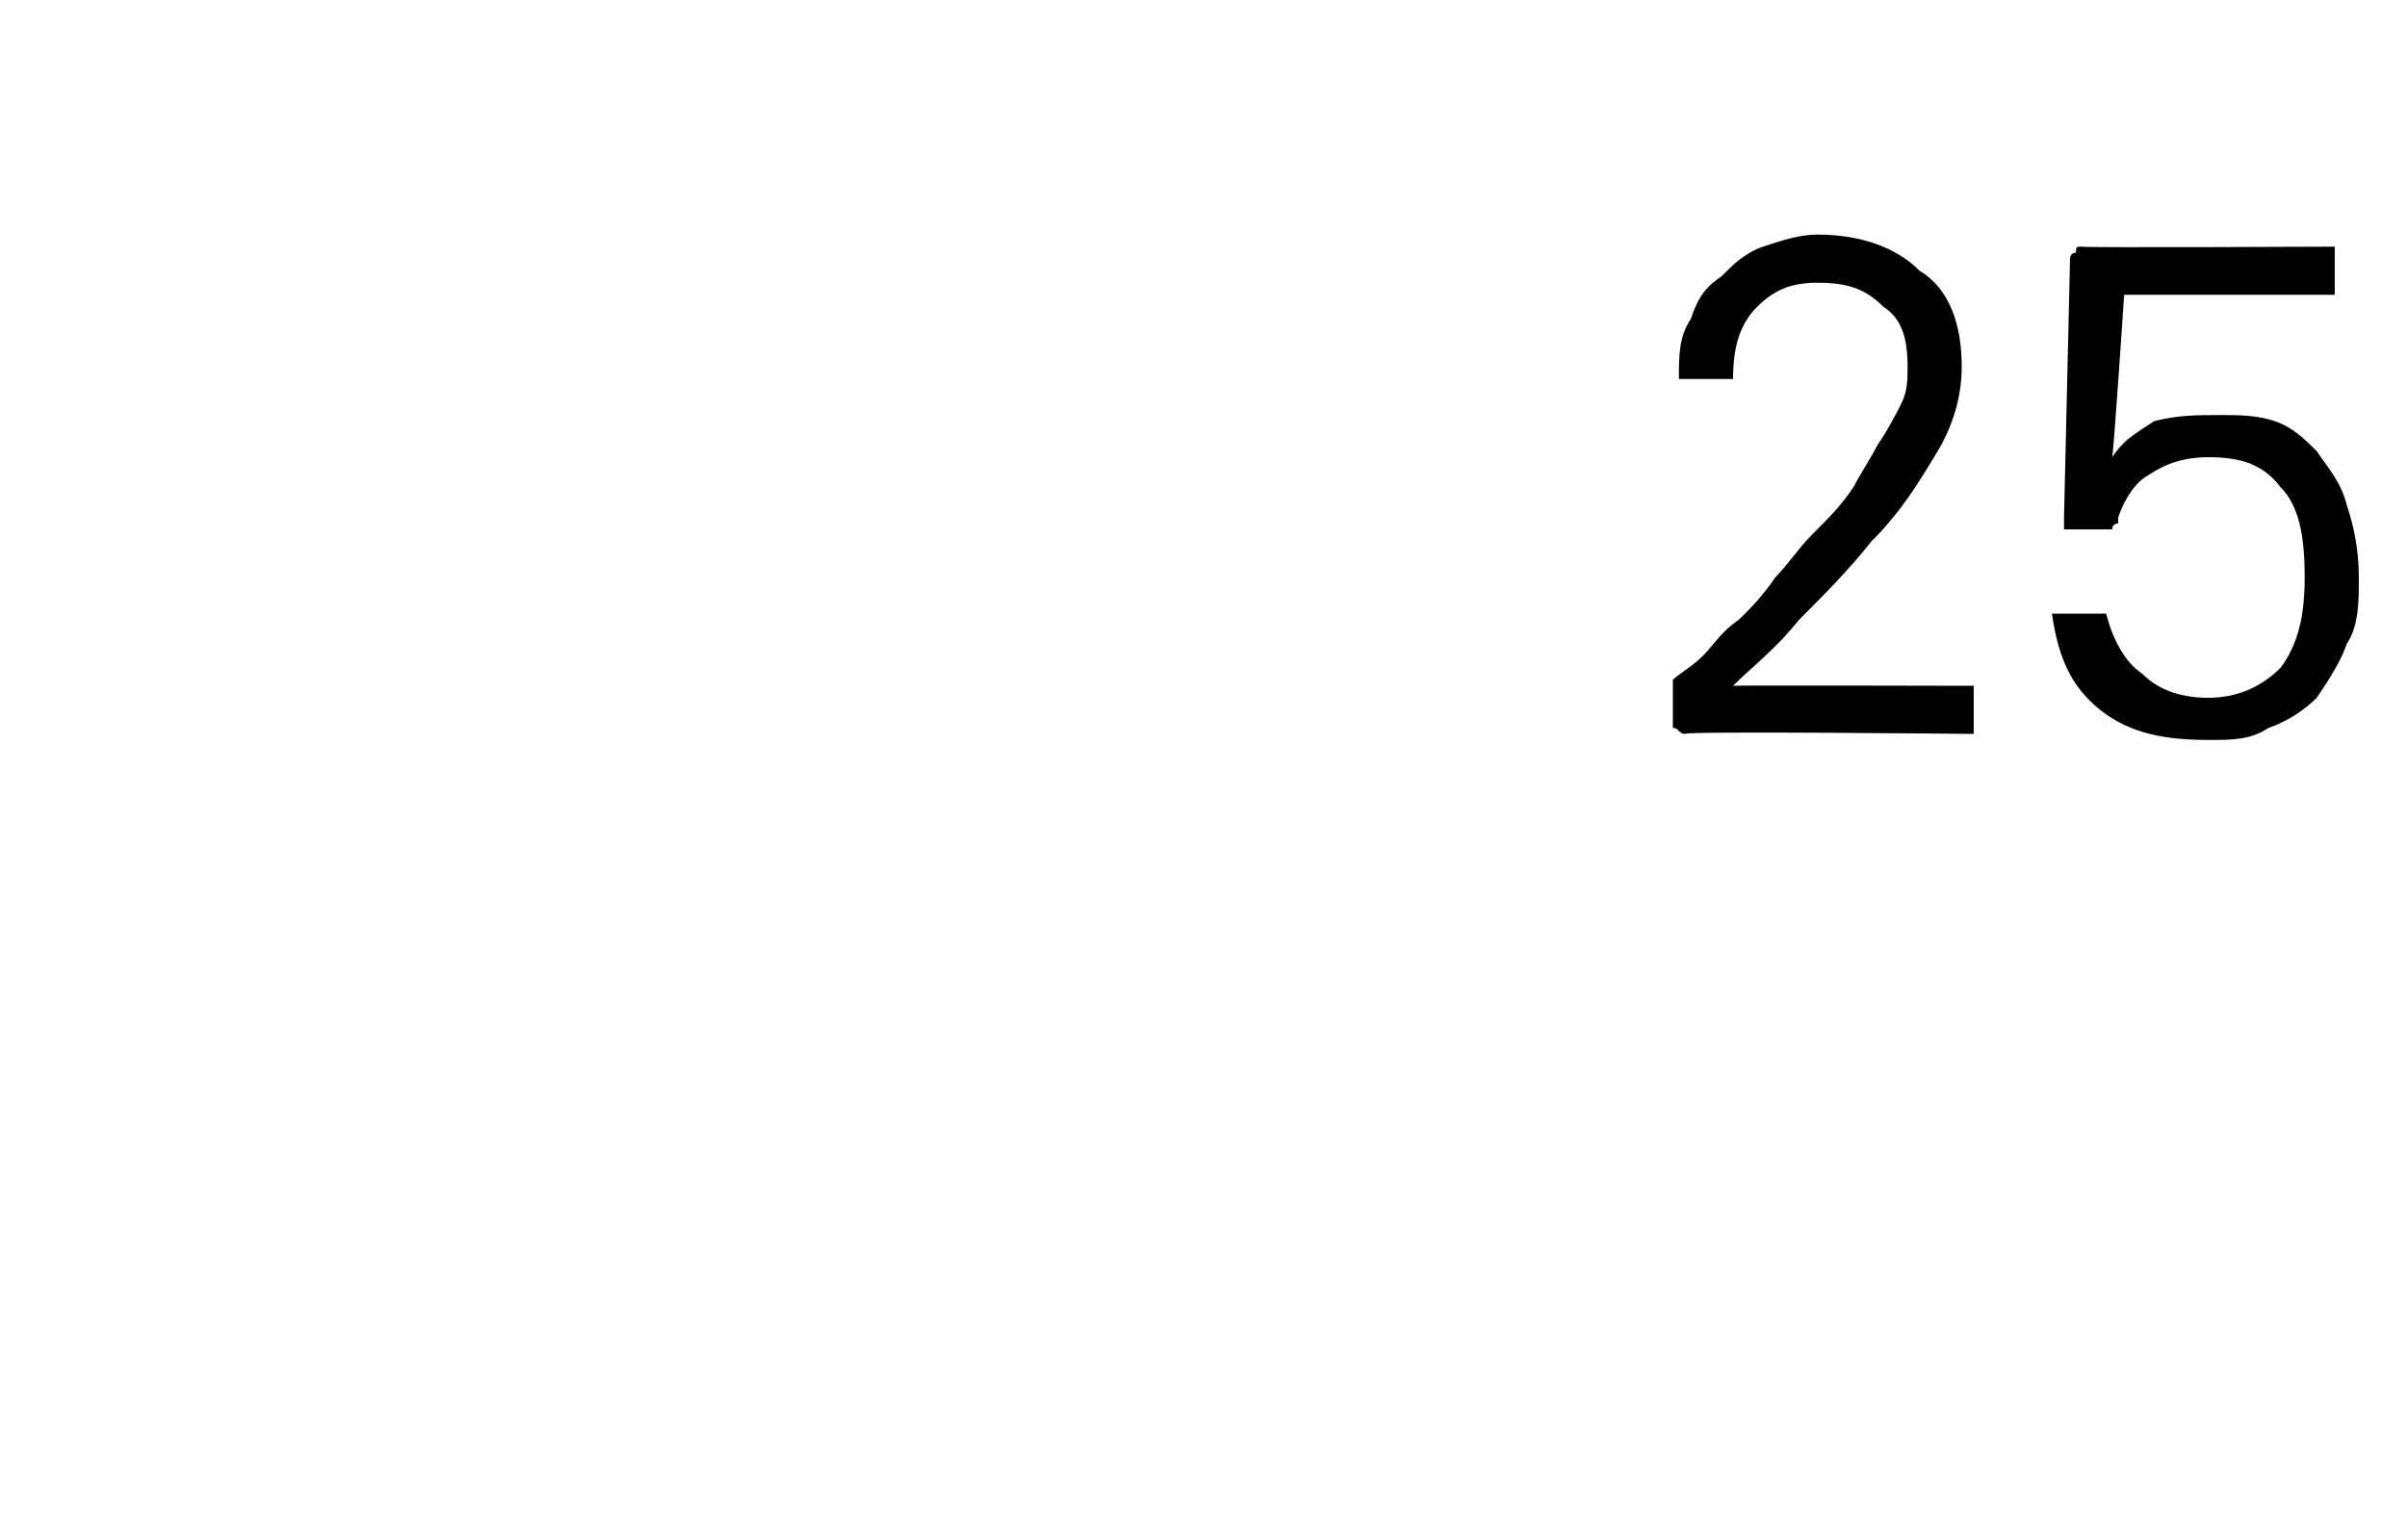 <?xml version="1.0" standalone="no"?>
<!DOCTYPE svg PUBLIC "-//W3C//DTD SVG 1.1//EN" "http://www.w3.org/Graphics/SVG/1.1/DTD/svg11.dtd">
<svg xmlns="http://www.w3.org/2000/svg" version="1.1" width="40px" height="25.6px" viewBox="0 -3 40 25.6" style="top:-3px">
  <desc>25</desc>
  <defs/>
  <g id="Polygon16889">
    <path d="M 27.8 8.3 C 27.9 8.2 28.1 8.1 28.3 7.9 C 28.5 7.7 28.6 7.5 28.9 7.3 C 29.1 7.1 29.3 6.9 29.5 6.6 C 29.7 6.4 29.9 6.1 30.1 5.9 C 30.4 5.6 30.6 5.4 30.8 5.1 C 30.9 4.9 31.1 4.6 31.2 4.4 C 31.4 4.1 31.5 3.9 31.6 3.7 C 31.7 3.5 31.7 3.3 31.7 3.1 C 31.7 2.6 31.6 2.3 31.3 2.1 C 31 1.8 30.7 1.7 30.2 1.7 C 29.8 1.7 29.5 1.8 29.2 2.1 C 28.9 2.4 28.8 2.8 28.8 3.3 C 28.8 3.3 27.9 3.3 27.9 3.3 C 27.9 2.9 27.9 2.6 28.1 2.3 C 28.2 2 28.3 1.8 28.6 1.6 C 28.8 1.4 29 1.2 29.3 1.1 C 29.6 1 29.9 0.9 30.2 0.9 C 30.9 0.9 31.5 1.1 31.9 1.5 C 32.4 1.8 32.6 2.4 32.6 3.1 C 32.6 3.5 32.5 4 32.2 4.5 C 31.9 5 31.6 5.5 31.1 6 C 30.7 6.5 30.3 6.9 29.9 7.3 C 29.5 7.8 29.1 8.1 28.8 8.4 C 28.82 8.39 32.8 8.4 32.8 8.4 L 32.8 9.2 C 32.8 9.2 27.97 9.15 28 9.2 C 27.9 9.2 27.9 9.1 27.8 9.1 C 27.8 9.1 27.8 9.1 27.8 9 C 27.8 9 27.8 8.3 27.8 8.3 Z M 34.4 5.8 C 34.4 5.8 34.3 5.8 34.3 5.8 C 34.3 5.8 34.3 5.7 34.3 5.6 C 34.3 5.6 34.4 1.3 34.4 1.3 C 34.4 1.3 34.4 1.2 34.5 1.2 C 34.5 1.1 34.5 1.1 34.6 1.1 C 34.6 1.12 38.8 1.1 38.8 1.1 L 38.8 1.9 L 35.3 1.9 C 35.3 1.9 35.12 4.58 35.1 4.6 C 35.3 4.3 35.5 4.2 35.8 4 C 36.2 3.9 36.5 3.9 36.9 3.9 C 37.2 3.9 37.5 3.9 37.8 4 C 38.1 4.1 38.3 4.3 38.5 4.5 C 38.7 4.8 38.9 5 39 5.4 C 39.1 5.7 39.2 6.1 39.2 6.6 C 39.2 7 39.2 7.4 39 7.7 C 38.9 8 38.7 8.3 38.5 8.6 C 38.3 8.8 38 9 37.7 9.1 C 37.4 9.3 37.1 9.3 36.7 9.3 C 36 9.3 35.4 9.2 34.9 8.8 C 34.4 8.4 34.2 7.9 34.1 7.2 C 34.1 7.2 35 7.2 35 7.2 C 35.1 7.6 35.3 8 35.6 8.2 C 35.9 8.5 36.3 8.6 36.7 8.6 C 37.2 8.6 37.6 8.4 37.9 8.1 C 38.2 7.7 38.3 7.2 38.3 6.6 C 38.3 5.9 38.2 5.4 37.9 5.1 C 37.6 4.7 37.2 4.6 36.7 4.6 C 36.3 4.6 36 4.7 35.7 4.9 C 35.5 5 35.3 5.3 35.2 5.6 C 35.2 5.7 35.2 5.7 35.2 5.7 C 35.2 5.7 35.1 5.7 35.1 5.8 C 35.1 5.8 35.1 5.8 35.1 5.8 C 35 5.8 35 5.8 35 5.8 C 35 5.8 34.4 5.8 34.4 5.8 Z " stroke="none" fill="#000"/>
  </g>
</svg>